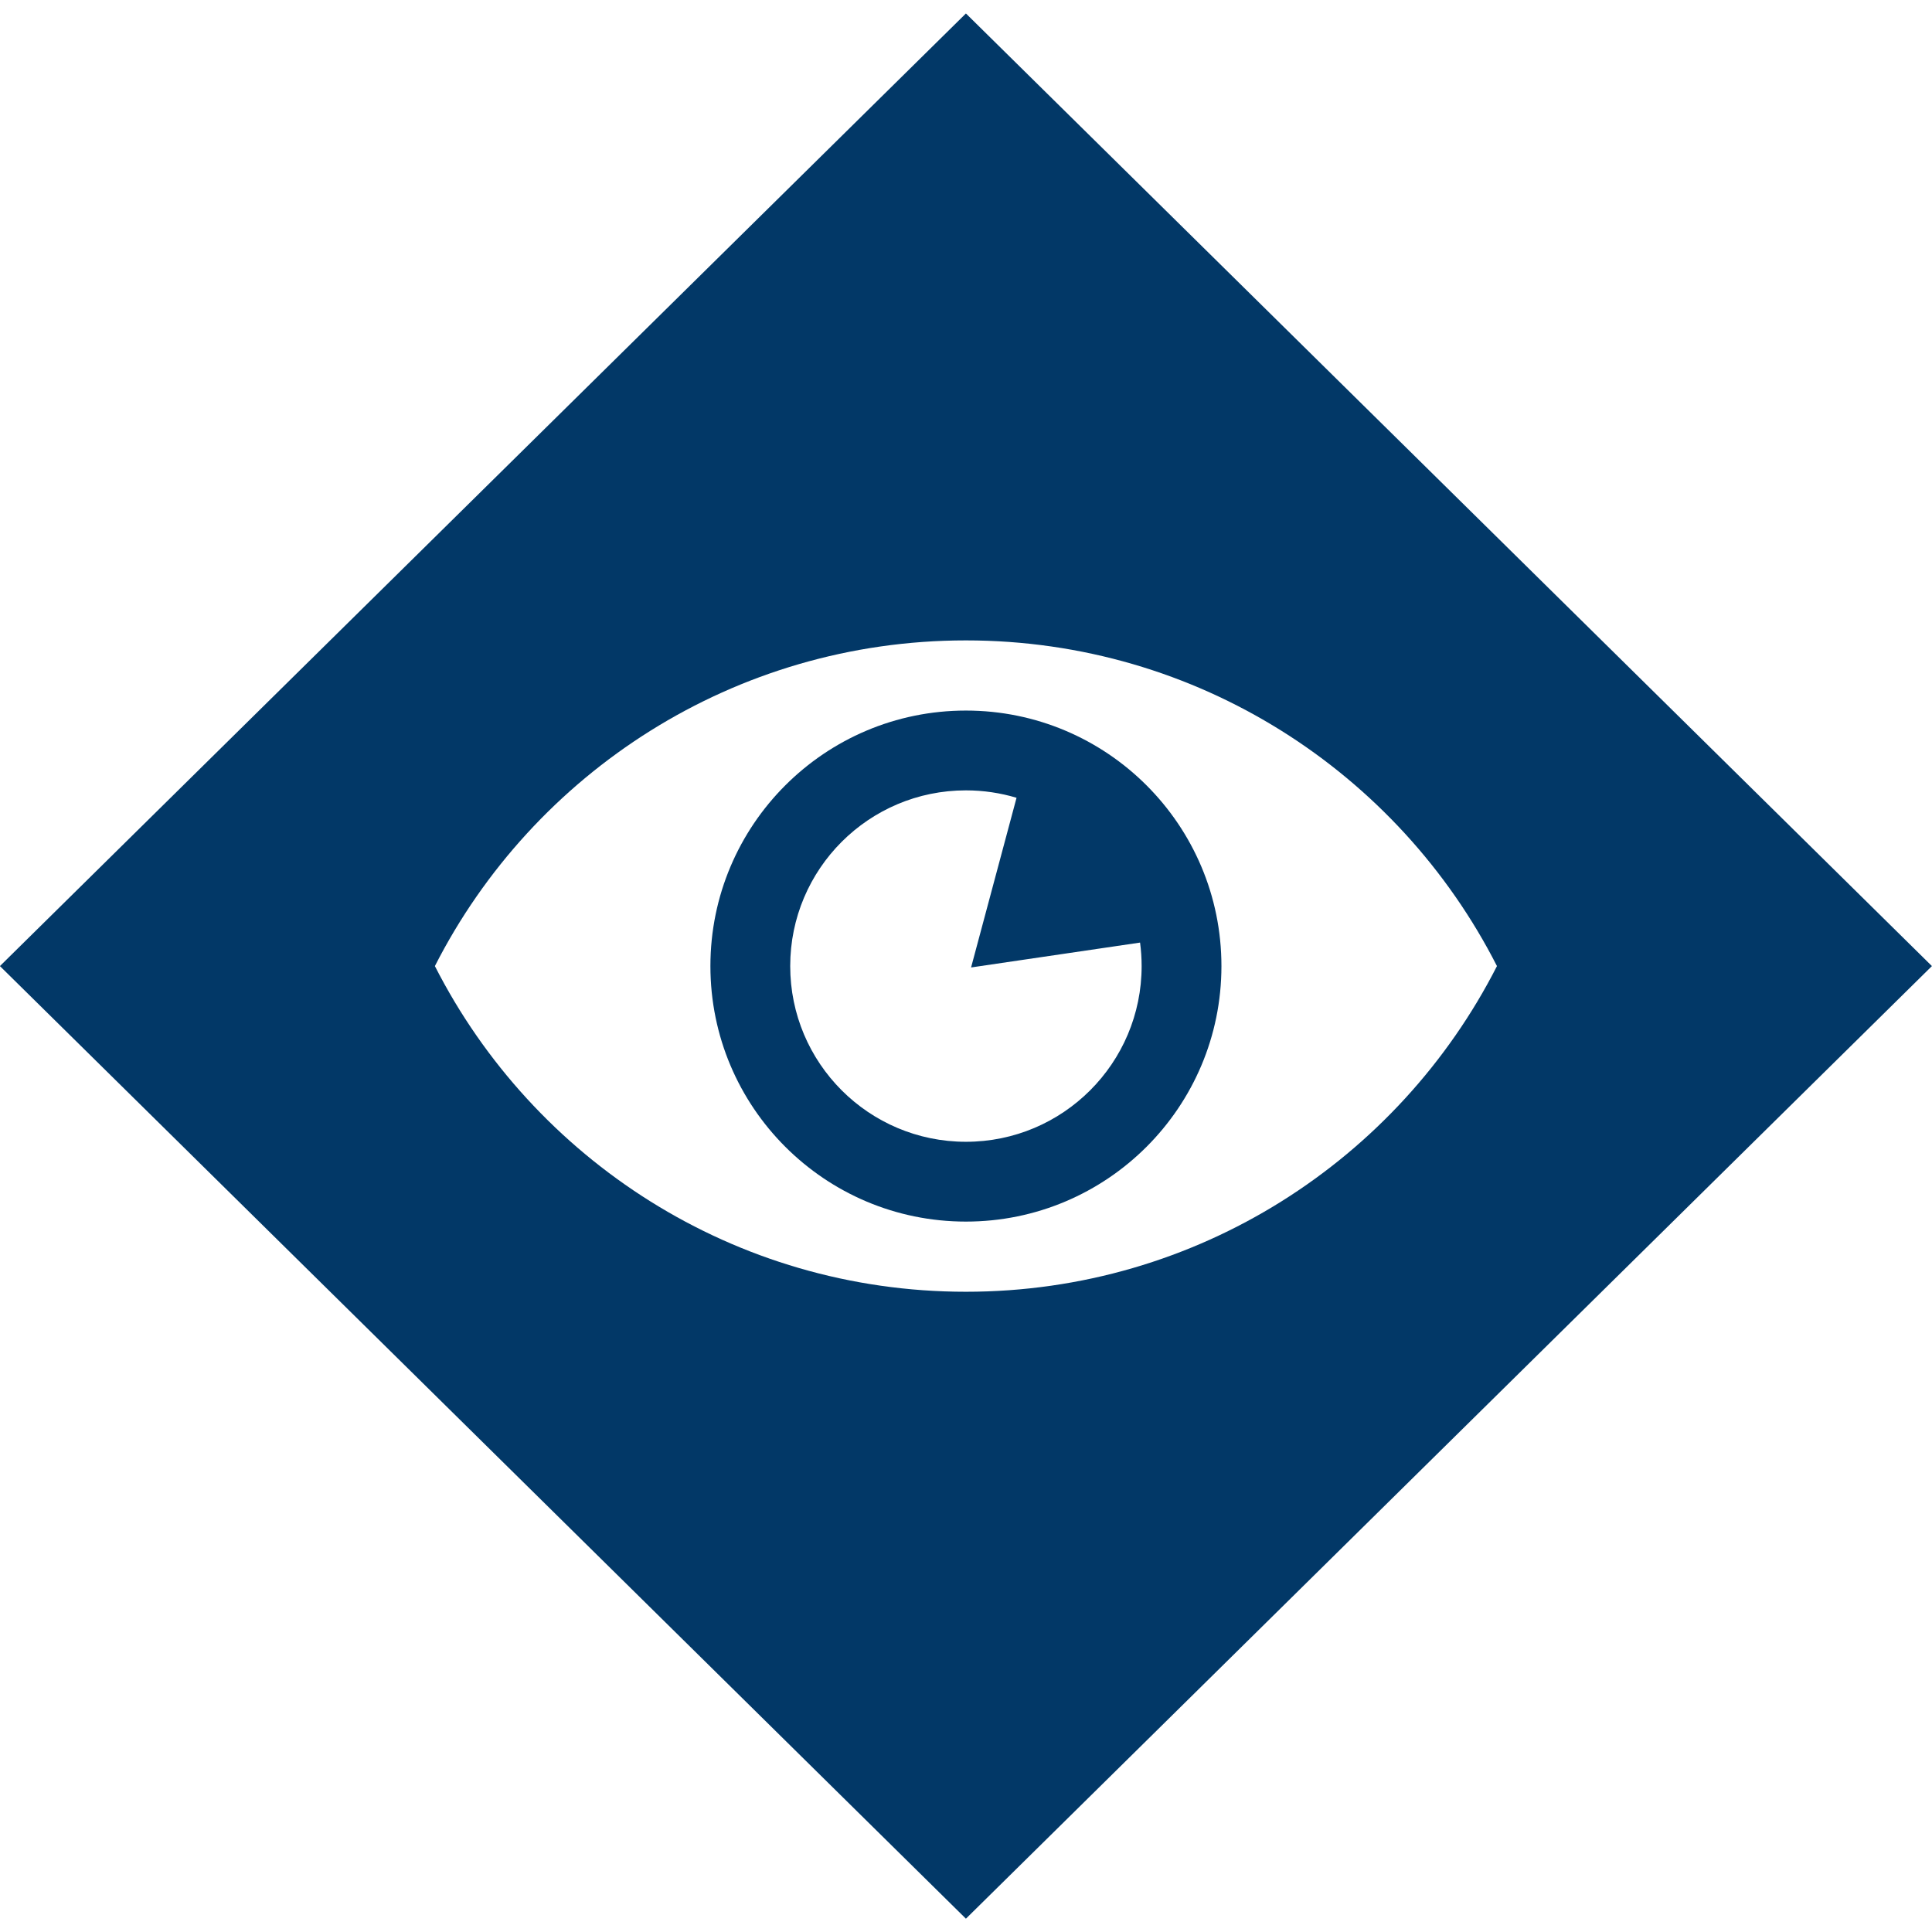 <?xml version="1.0" encoding="UTF-8"?>
<!DOCTYPE svg PUBLIC "-//W3C//DTD SVG 1.1//EN" "http://www.w3.org/Graphics/SVG/1.1/DTD/svg11.dtd">
<!-- Creator: CorelDRAW 2020 (64-Bit) -->
<svg xmlns="http://www.w3.org/2000/svg" xml:space="preserve" width="39.37in" height="39.37in" version="1.1" style="shape-rendering:geometricPrecision; text-rendering:geometricPrecision; image-rendering:optimizeQuality; fill-rule:evenodd; clip-rule:evenodd"
viewBox="0 0 39370.08 39370.08"
 xmlns:xlink="http://www.w3.org/1999/xlink"
 xmlns:xodm="http://www.corel.com/coreldraw/odm/2003">
 <defs>
  <style type="text/css">
   <![CDATA[
    .fil0 {fill:#023867}
   ]]>
  </style>
 </defs>
 <g id="Layer_x0020_1">
  <g id="_2051166414112">
   <path class="fil0" d="M-1.63 19686.66l19685.04 -19412.21 19685.04 19412.21 -19685.04 19412.21 -19685.04 -19412.21zm8863.68 0c2005.77,3938.71 6098.37,6636.71 10821.36,6636.71 4722.99,0 8815.59,-2698 10821.37,-6636.71 -2005.78,-3938.71 -6098.38,-6636.71 -10821.37,-6636.71 -4722.98,0 -8815.59,2698 -10821.36,6636.71z"/>
   <path class="fil0" d="M19683.41 14479.84c2875.65,0 5206.83,2331.18 5206.83,5206.82 0,2875.65 -2331.18,5206.83 -5206.83,5206.83 -2875.65,0 -5206.83,-2331.18 -5206.83,-5206.83 0,-2875.65 2331.18,-5206.82 5206.83,-5206.82zm0 1626.25c358.63,0 704.87,52.96 1031.53,151.09l-926.43 3457.57 3443.54 -506.8c20.93,156.61 31.94,316.37 31.94,478.71 0,1977.5 -1603.07,3580.57 -3580.57,3580.57 -1977.5,0 -3580.57,-1603.08 -3580.57,-3580.57 0,-1977.49 1603.07,-3580.57 3580.57,-3580.57z"/>
  </g>
 </g>
</svg>

